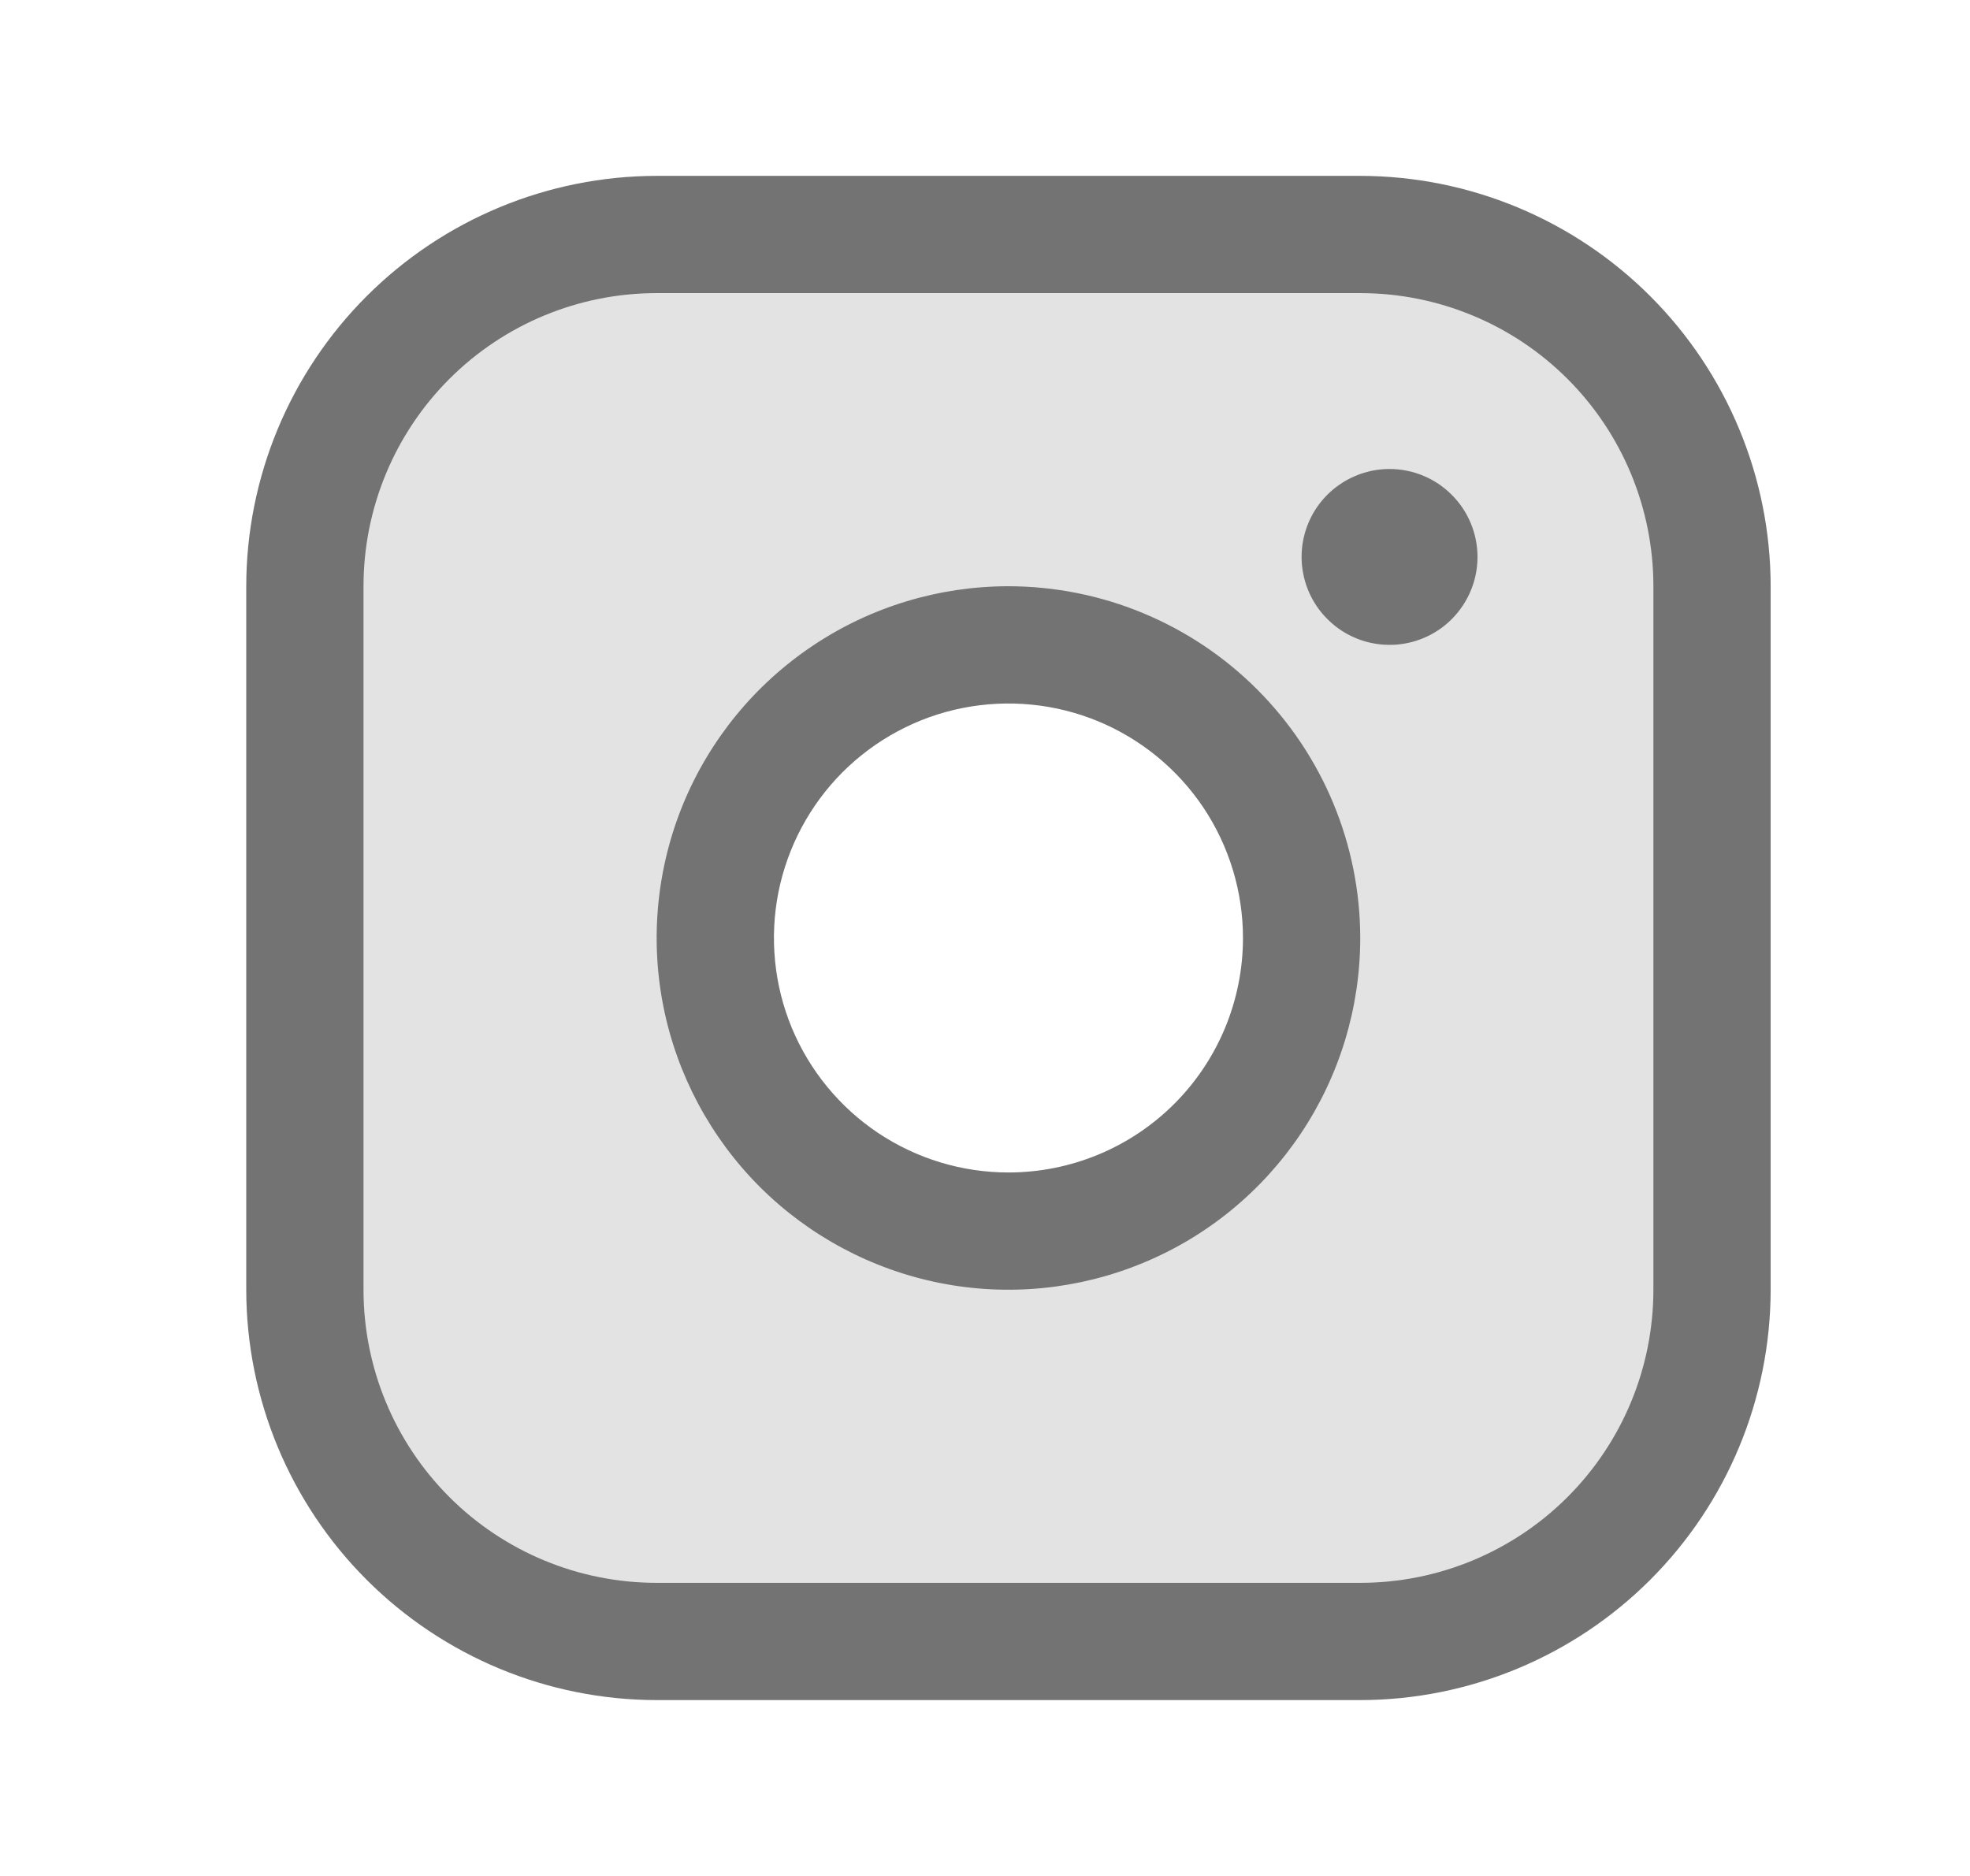 <svg width="21" height="20" viewBox="0 0 21 20" fill="none" xmlns="http://www.w3.org/2000/svg">
<path opacity="0.2" d="M14.5 2.5H7C6.005 2.5 5.052 2.895 4.348 3.598C3.645 4.302 3.25 5.255 3.25 6.25V13.75C3.25 14.745 3.645 15.698 4.348 16.402C5.052 17.105 6.005 17.5 7 17.5H14.5C15.495 17.5 16.448 17.105 17.152 16.402C17.855 15.698 18.25 14.745 18.25 13.75V6.25C18.25 5.255 17.855 4.302 17.152 3.598C16.448 2.895 15.495 2.5 14.5 2.5ZM10.75 13.125C10.132 13.125 9.528 12.942 9.014 12.598C8.5 12.255 8.099 11.767 7.863 11.196C7.626 10.625 7.564 9.997 7.685 9.39C7.806 8.784 8.103 8.227 8.54 7.79C8.977 7.353 9.534 7.056 10.14 6.935C10.746 6.814 11.375 6.876 11.946 7.113C12.517 7.349 13.005 7.75 13.348 8.264C13.692 8.778 13.875 9.382 13.875 10C13.875 10.829 13.546 11.624 12.96 12.21C12.374 12.796 11.579 13.125 10.75 13.125Z" fill="#737373"/>
<path d="M14.5 1.875H7C5.84 1.876 4.728 2.338 3.908 3.158C3.088 3.978 2.626 5.09 2.625 6.25V13.75C2.626 14.91 3.088 16.022 3.908 16.842C4.728 17.662 5.84 18.124 7 18.125H14.5C15.66 18.124 16.772 17.662 17.592 16.842C18.412 16.022 18.874 14.91 18.875 13.75V6.25C18.874 5.09 18.412 3.978 17.592 3.158C16.772 2.338 15.66 1.876 14.5 1.875ZM17.625 13.75C17.625 14.579 17.296 15.374 16.71 15.96C16.124 16.546 15.329 16.875 14.5 16.875H7C6.171 16.875 5.376 16.546 4.79 15.96C4.204 15.374 3.875 14.579 3.875 13.75V6.25C3.875 5.421 4.204 4.626 4.79 4.04C5.376 3.454 6.171 3.125 7 3.125H14.5C15.329 3.125 16.124 3.454 16.71 4.04C17.296 4.626 17.625 5.421 17.625 6.25V13.75ZM10.75 6.25C10.008 6.25 9.283 6.47 8.667 6.882C8.05 7.294 7.569 7.88 7.285 8.565C7.002 9.25 6.927 10.004 7.072 10.732C7.217 11.459 7.574 12.127 8.098 12.652C8.623 13.176 9.291 13.533 10.018 13.678C10.746 13.823 11.5 13.748 12.185 13.464C12.87 13.181 13.456 12.7 13.868 12.083C14.28 11.467 14.5 10.742 14.5 10C14.499 9.006 14.104 8.053 13.4 7.349C12.697 6.646 11.744 6.251 10.75 6.25ZM10.75 12.5C10.255 12.5 9.772 12.353 9.361 12.079C8.95 11.804 8.63 11.414 8.44 10.957C8.251 10.5 8.202 9.997 8.298 9.512C8.395 9.027 8.633 8.582 8.982 8.232C9.332 7.883 9.777 7.644 10.262 7.548C10.747 7.452 11.25 7.501 11.707 7.69C12.164 7.88 12.554 8.2 12.829 8.611C13.103 9.022 13.25 9.506 13.25 10C13.25 10.663 12.987 11.299 12.518 11.768C12.049 12.237 11.413 12.5 10.75 12.5ZM15.75 5.938C15.75 6.123 15.695 6.304 15.592 6.458C15.489 6.613 15.343 6.733 15.171 6.804C15 6.875 14.812 6.893 14.63 6.857C14.448 6.821 14.281 6.732 14.15 6.6C14.018 6.469 13.929 6.302 13.893 6.12C13.857 5.939 13.875 5.75 13.946 5.579C14.017 5.407 14.137 5.261 14.292 5.158C14.446 5.055 14.627 5 14.812 5C15.061 5 15.3 5.099 15.475 5.275C15.651 5.45 15.75 5.689 15.75 5.938Z" fill="#737373"/>
</svg>

